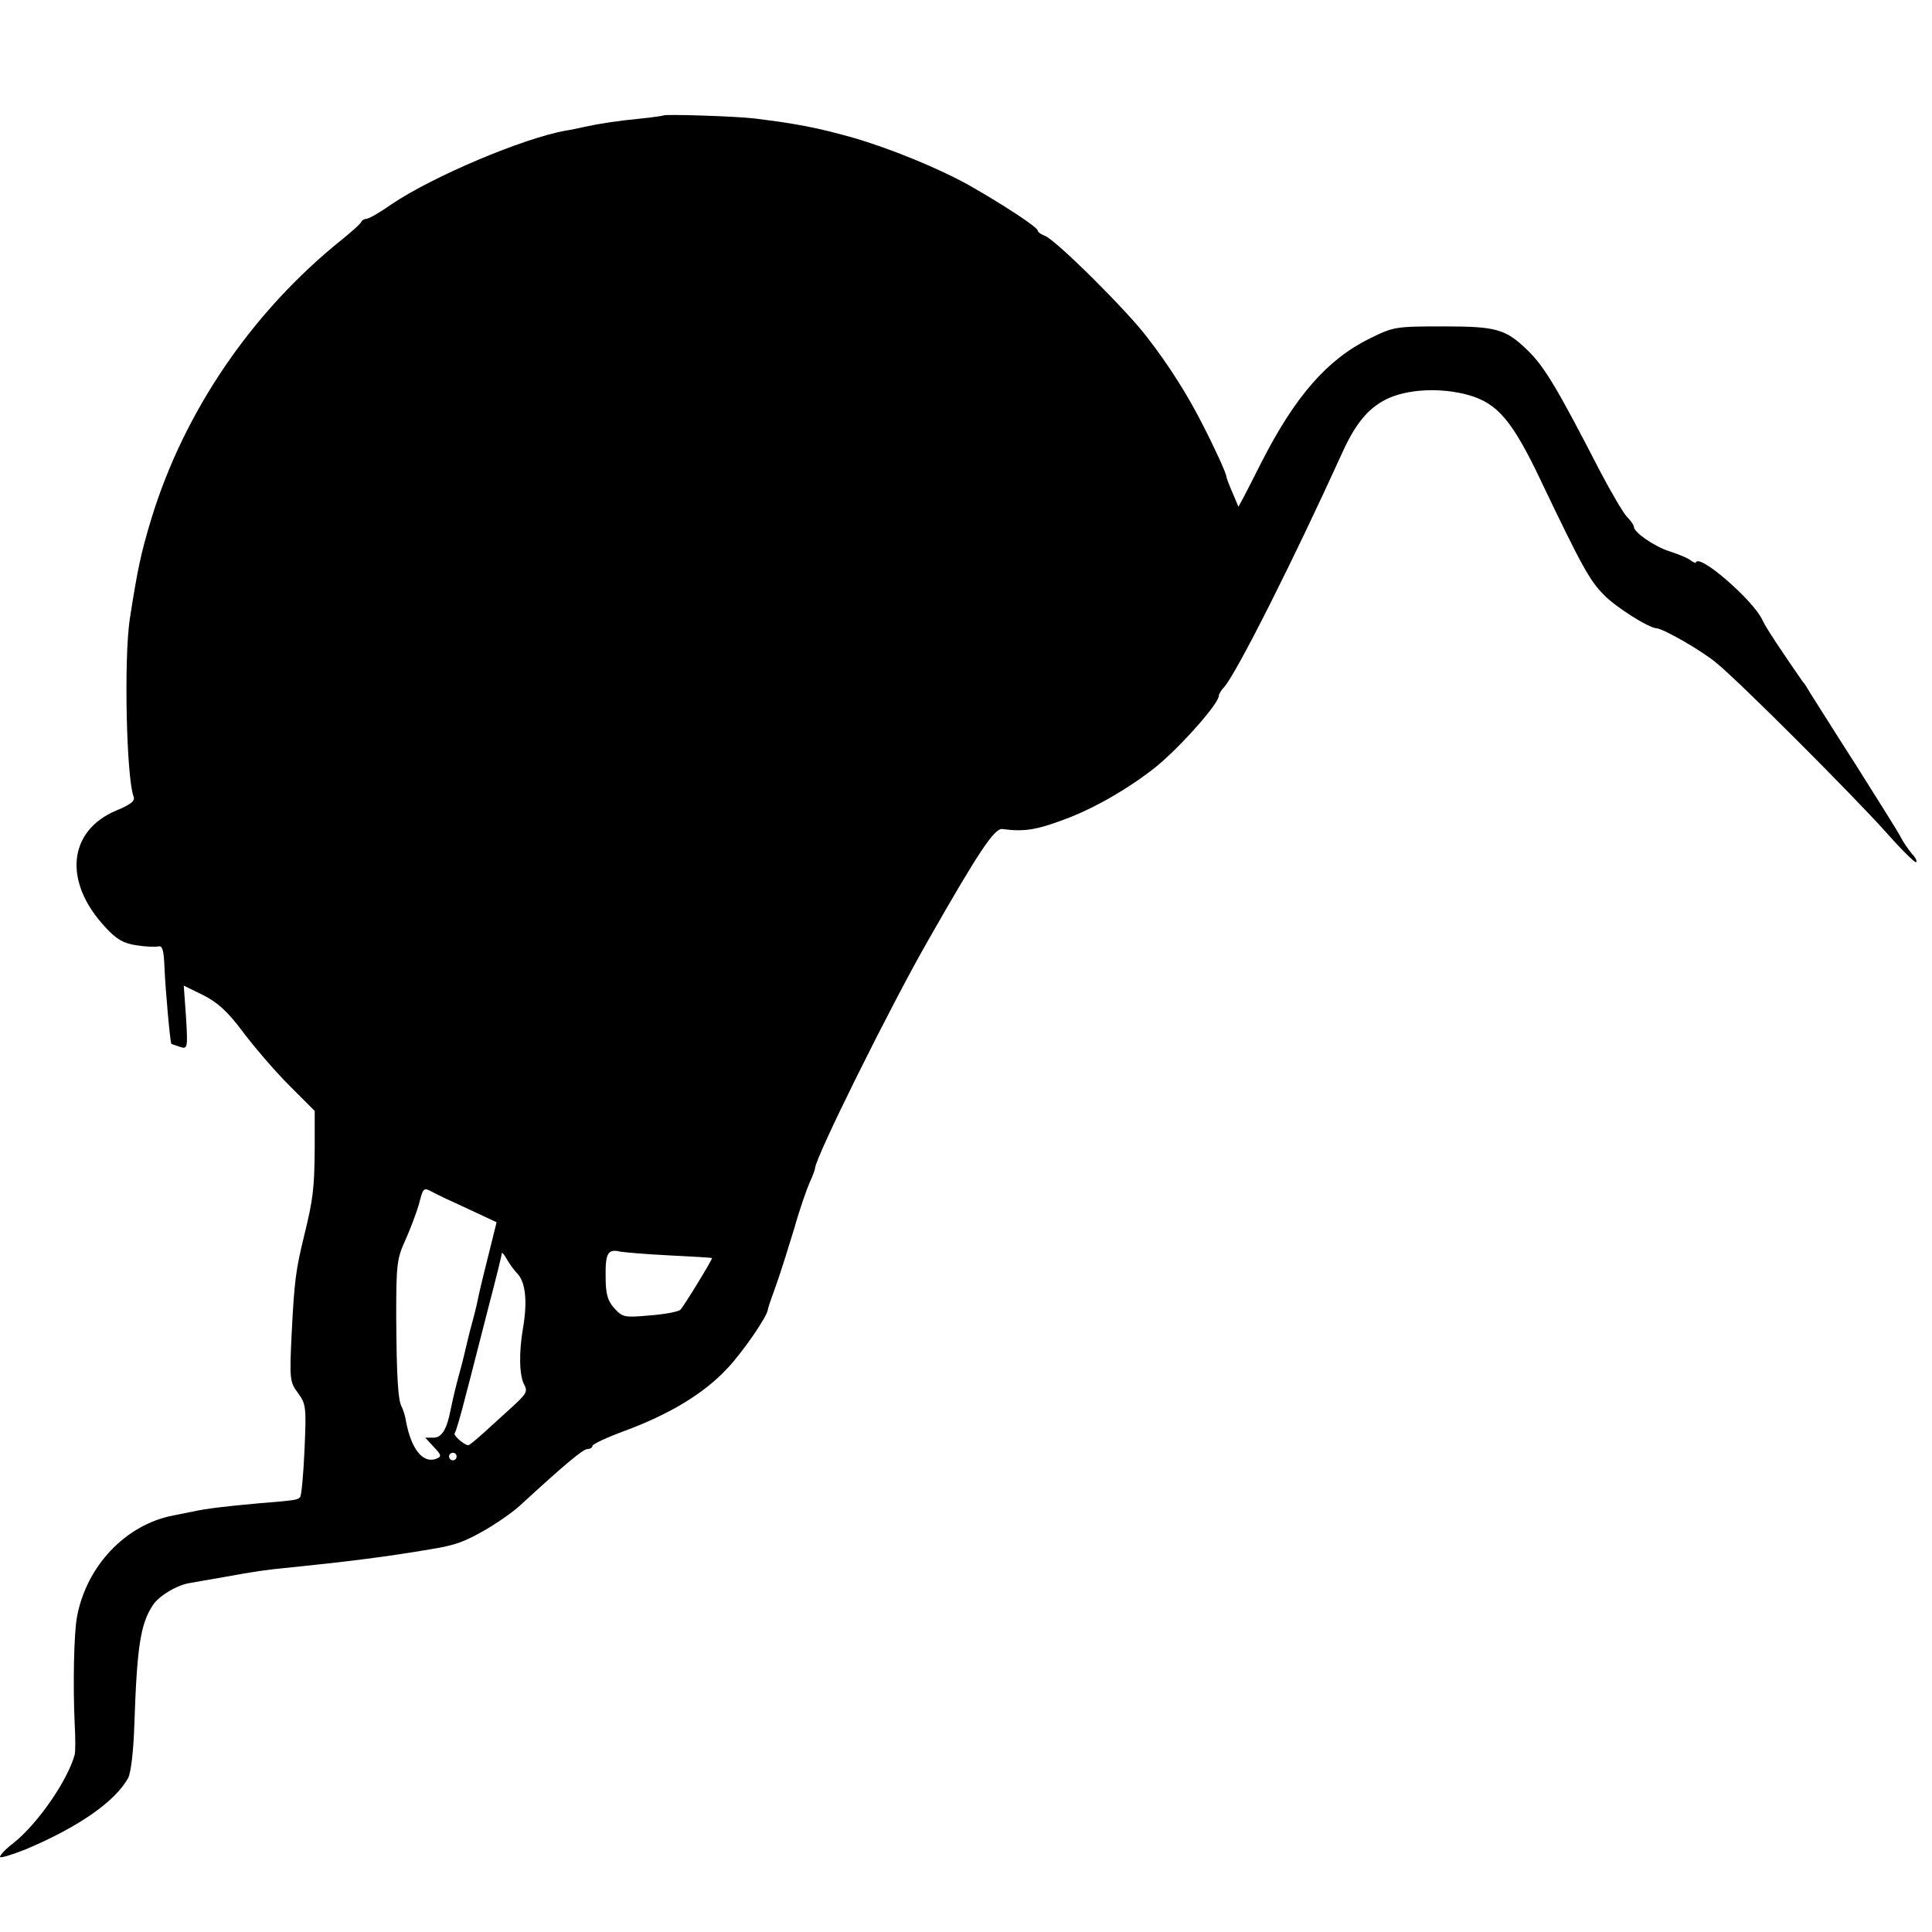 <?xml version="1.0" standalone="no"?>
<!DOCTYPE svg PUBLIC "-//W3C//DTD SVG 20010904//EN"
 "http://www.w3.org/TR/2001/REC-SVG-20010904/DTD/svg10.dtd">
<svg version="1.0" xmlns="http://www.w3.org/2000/svg"
 width="512pt" height="512pt" viewBox="0 0 512 512"
 preserveAspectRatio="xMidYMid meet">
<g transform="translate(0,512) scale(0.1,-0.1)"
fill="#000000" stroke="none">
<path d="M1758 4814 c-2 -1 -28 -5 -58 -8 -63 -6 -114 -14 -150 -22 -14 -3
-36 -8 -50 -10 -113 -20 -352 -121 -462 -195 -31 -22 -61 -39 -67 -39 -5 0
-11 -3 -13 -7 -1 -5 -25 -26 -52 -48 -238 -191 -418 -455 -505 -740 -28 -92
-37 -137 -57 -265 -16 -106 -9 -421 10 -471 5 -11 -7 -21 -46 -37 -128 -54
-141 -189 -29 -309 29 -32 48 -43 82 -48 24 -4 51 -5 59 -3 11 2 14 -11 16
-57 2 -54 15 -198 18 -201 0 -1 11 -4 22 -8 21 -7 22 -5 17 78 l-6 84 51 -25
c38 -19 65 -43 106 -98 30 -40 85 -104 122 -141 l68 -68 0 -101 c-1 -105 -4
-132 -28 -230 -22 -90 -26 -119 -33 -258 -6 -123 -5 -130 17 -159 21 -29 22
-37 17 -150 -3 -66 -8 -123 -12 -126 -7 -7 -11 -8 -110 -16 -89 -8 -139 -14
-175 -22 -14 -3 -36 -7 -50 -10 -127 -24 -231 -134 -256 -269 -8 -43 -11 -178
-6 -285 2 -36 2 -72 0 -80 -19 -69 -98 -183 -162 -234 -20 -15 -36 -32 -36
-37 0 -4 30 5 68 20 140 59 238 127 272 190 7 14 14 72 16 140 7 206 16 267
49 317 16 25 65 54 99 59 12 2 50 9 86 15 87 16 117 20 169 25 157 16 264 29
386 50 61 10 86 19 140 50 33 19 76 49 95 67 112 103 165 148 177 148 7 0 13
4 13 8 0 5 39 23 88 41 118 44 207 98 268 163 42 44 108 140 109 158 0 3 10
32 22 65 12 33 33 101 48 150 14 50 33 104 41 122 8 17 14 34 14 37 0 27 199
428 298 601 135 237 177 300 198 298 60 -8 92 -2 169 27 77 29 165 80 235 135
64 51 170 170 170 191 0 4 6 15 14 23 33 37 184 337 313 621 35 77 68 117 115
141 55 28 145 33 220 12 77 -22 116 -68 192 -228 108 -226 129 -264 167 -302
31 -32 118 -87 139 -88 18 -1 123 -61 160 -93 62 -51 349 -338 445 -444 43
-49 81 -86 83 -83 3 3 -2 13 -11 22 -8 10 -22 29 -29 43 -7 14 -63 103 -123
198 -61 95 -114 180 -120 189 -5 9 -13 22 -18 27 -50 72 -99 145 -106 162 -23
52 -170 180 -177 153 0 -2 -7 1 -15 7 -8 6 -33 16 -55 23 -40 13 -94 50 -94
65 0 4 -8 16 -19 27 -10 11 -41 64 -69 117 -114 221 -148 279 -193 323 -59 57
-82 64 -224 64 -127 0 -132 -1 -195 -32 -113 -56 -197 -152 -287 -328 -19 -38
-41 -81 -48 -94 l-13 -24 -16 38 c-9 20 -16 40 -16 42 0 8 -29 72 -63 138 -39
77 -88 155 -146 230 -55 73 -246 262 -272 270 -10 4 -19 10 -19 14 0 9 -94 70
-180 119 -82 46 -212 99 -309 127 -96 27 -149 37 -261 51 -50 6 -238 12 -242
8z m-610 -2854 c9 -5 51 -25 93 -44 l75 -35 -23 -93 c-13 -51 -25 -102 -27
-113 -2 -11 -9 -40 -16 -65 -7 -25 -13 -52 -15 -60 -2 -8 -8 -35 -15 -60 -12
-44 -17 -64 -26 -107 -10 -52 -24 -73 -45 -73 l-22 0 23 -25 c20 -21 21 -25 6
-31 -35 -13 -66 25 -80 99 -2 15 -8 32 -11 38 -10 16 -14 75 -15 242 0 136 2
152 24 200 13 29 29 71 36 95 12 46 12 46 38 32z m627 -167 c61 -3 111 -6 112
-7 2 -2 -74 -127 -84 -137 -5 -5 -41 -12 -81 -15 -68 -6 -72 -5 -94 19 -18 20
-23 38 -23 84 -1 62 6 74 39 66 12 -2 71 -7 131 -10z m-403 -49 c21 -24 26
-73 14 -144 -11 -63 -10 -125 3 -149 10 -18 6 -25 -30 -58 -22 -20 -57 -52
-77 -70 -20 -18 -38 -33 -41 -33 -12 1 -41 27 -36 32 3 3 16 47 29 99 14 52
40 156 60 233 20 76 36 141 36 145 0 3 6 -3 12 -14 6 -11 19 -30 30 -41z
m-162 -484 c0 -5 -4 -10 -10 -10 -5 0 -10 5 -10 10 0 6 5 10 10 10 6 0 10 -4
10 -10z"/>
</g>
</svg>
